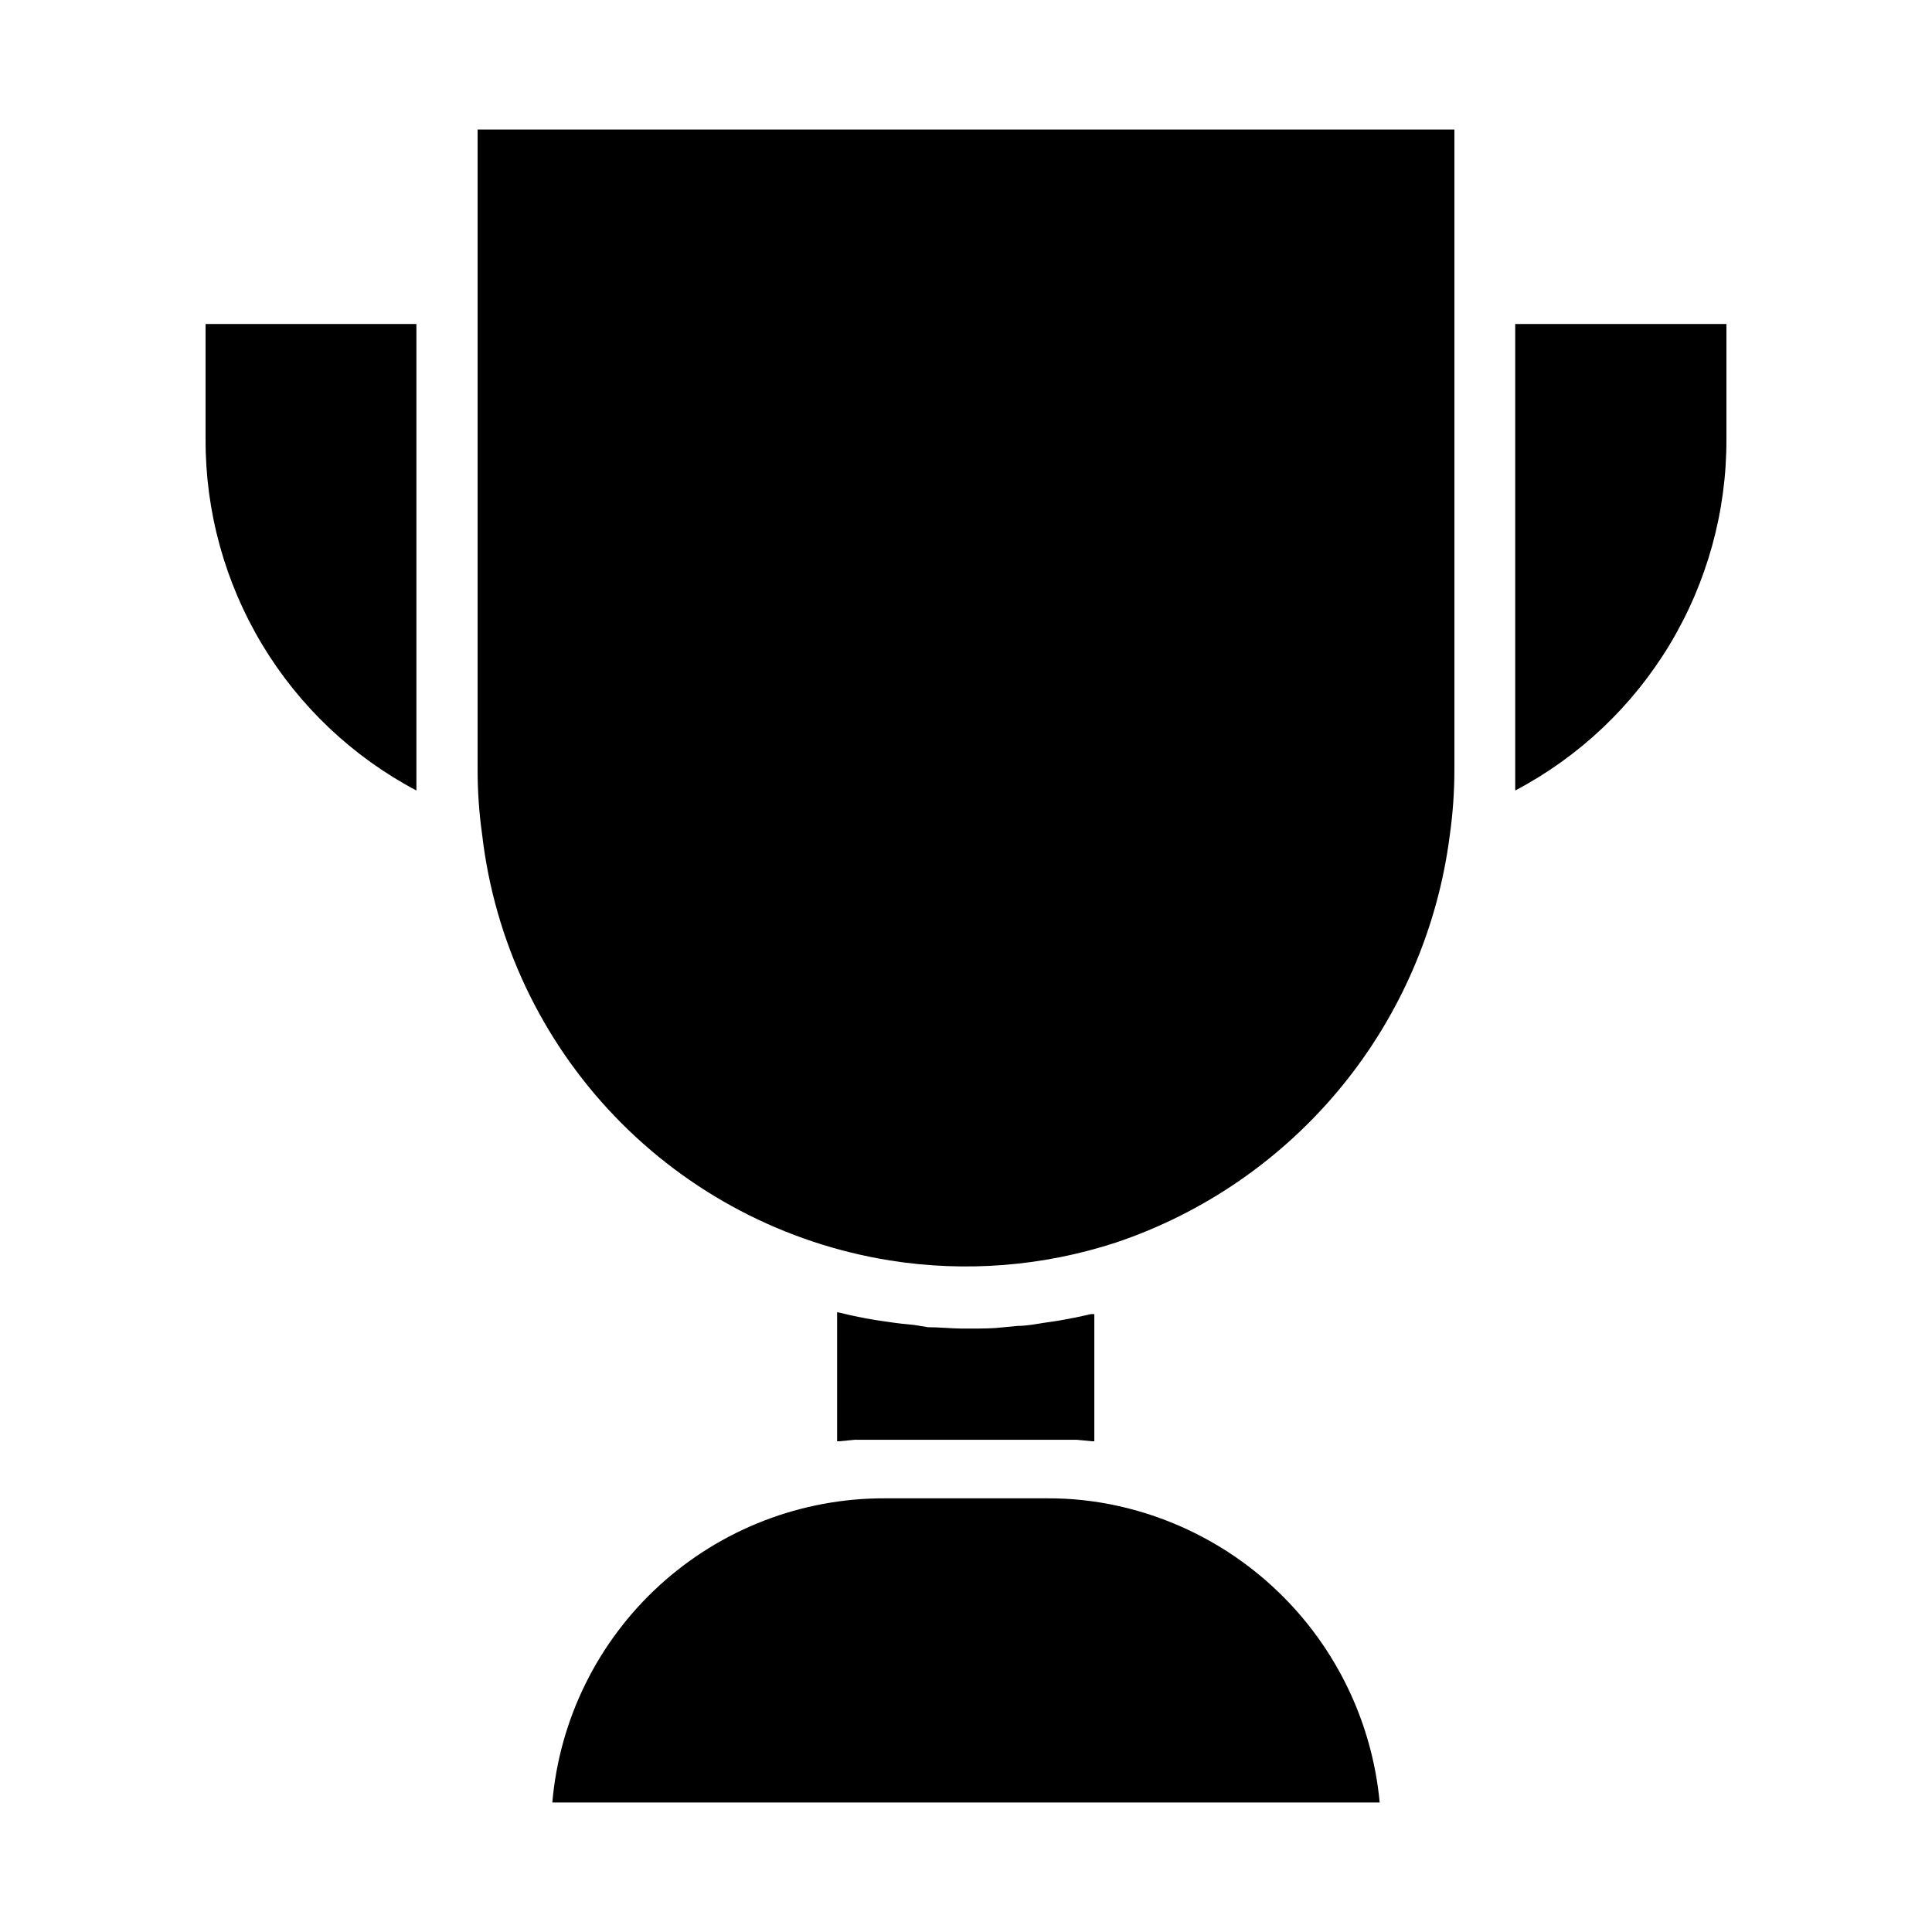 <?xml version="1.0" encoding="UTF-8"?>
<!-- Uploaded to: SVG Repo, www.svgrepo.com, Generator: SVG Repo Mixer Tools -->
<svg fill="#000000" width="800px" height="800px" version="1.1" viewBox="144 144 512 512" xmlns="http://www.w3.org/2000/svg">
 <g>
  <path d="m198.48 260.39v-30.531h55.871v117.84 5.793c-16.922-8.945-31.074-22.348-40.922-38.758-9.848-16.414-15.02-35.207-14.949-54.344z"/>
  <path d="m366.85 491.95c3.023 0.754 6.047 1.359 9.117 1.863l3.426 0.504c2.266 0.352 4.586 0.605 6.852 0.805l3.68 0.605c2.922 0 5.844 0.301 8.715 0.352h2.719c2.871 0 5.793 0 8.715-0.352l3.68-0.352c2.266 0 4.586-0.453 6.852-0.805l3.426-0.504c3.074-0.504 6.047-1.109 9.07-1.812h0.906v33.699h-0.555l-4.133-0.402h-1.914-6.098-42.77-6.098-1.863l-4.18 0.402h-0.555v-34.207z"/>
  <path d="m509.63 621.68h-219.26c1.906-22.047 12.031-42.57 28.359-57.5 16.332-14.934 37.68-23.18 59.805-23.109h42.926c6.406-0.031 12.793 0.66 19.043 2.062 18.344 4.113 34.91 13.93 47.328 28.039s20.047 31.793 21.797 50.508z"/>
  <path d="m439.7 473.3c-19.293 6.301-39.809 7.922-59.852 4.734-27.848-4.457-53.473-17.887-72.98-38.25-19.508-20.363-31.828-46.543-35.09-74.555-0.82-5.805-1.223-11.664-1.207-17.531v-169.38h258.86v169.38c0.012 5.867-0.391 11.723-1.207 17.531-3.113 24.512-13.066 47.648-28.723 66.762-15.656 19.113-36.379 33.43-59.797 41.309z"/>
  <path d="m601.52 260.39c0.059 19.148-5.129 37.949-14.996 54.359-9.867 16.414-24.039 29.812-40.977 38.742v-5.793-117.84h55.973z"/>
 </g>
</svg>